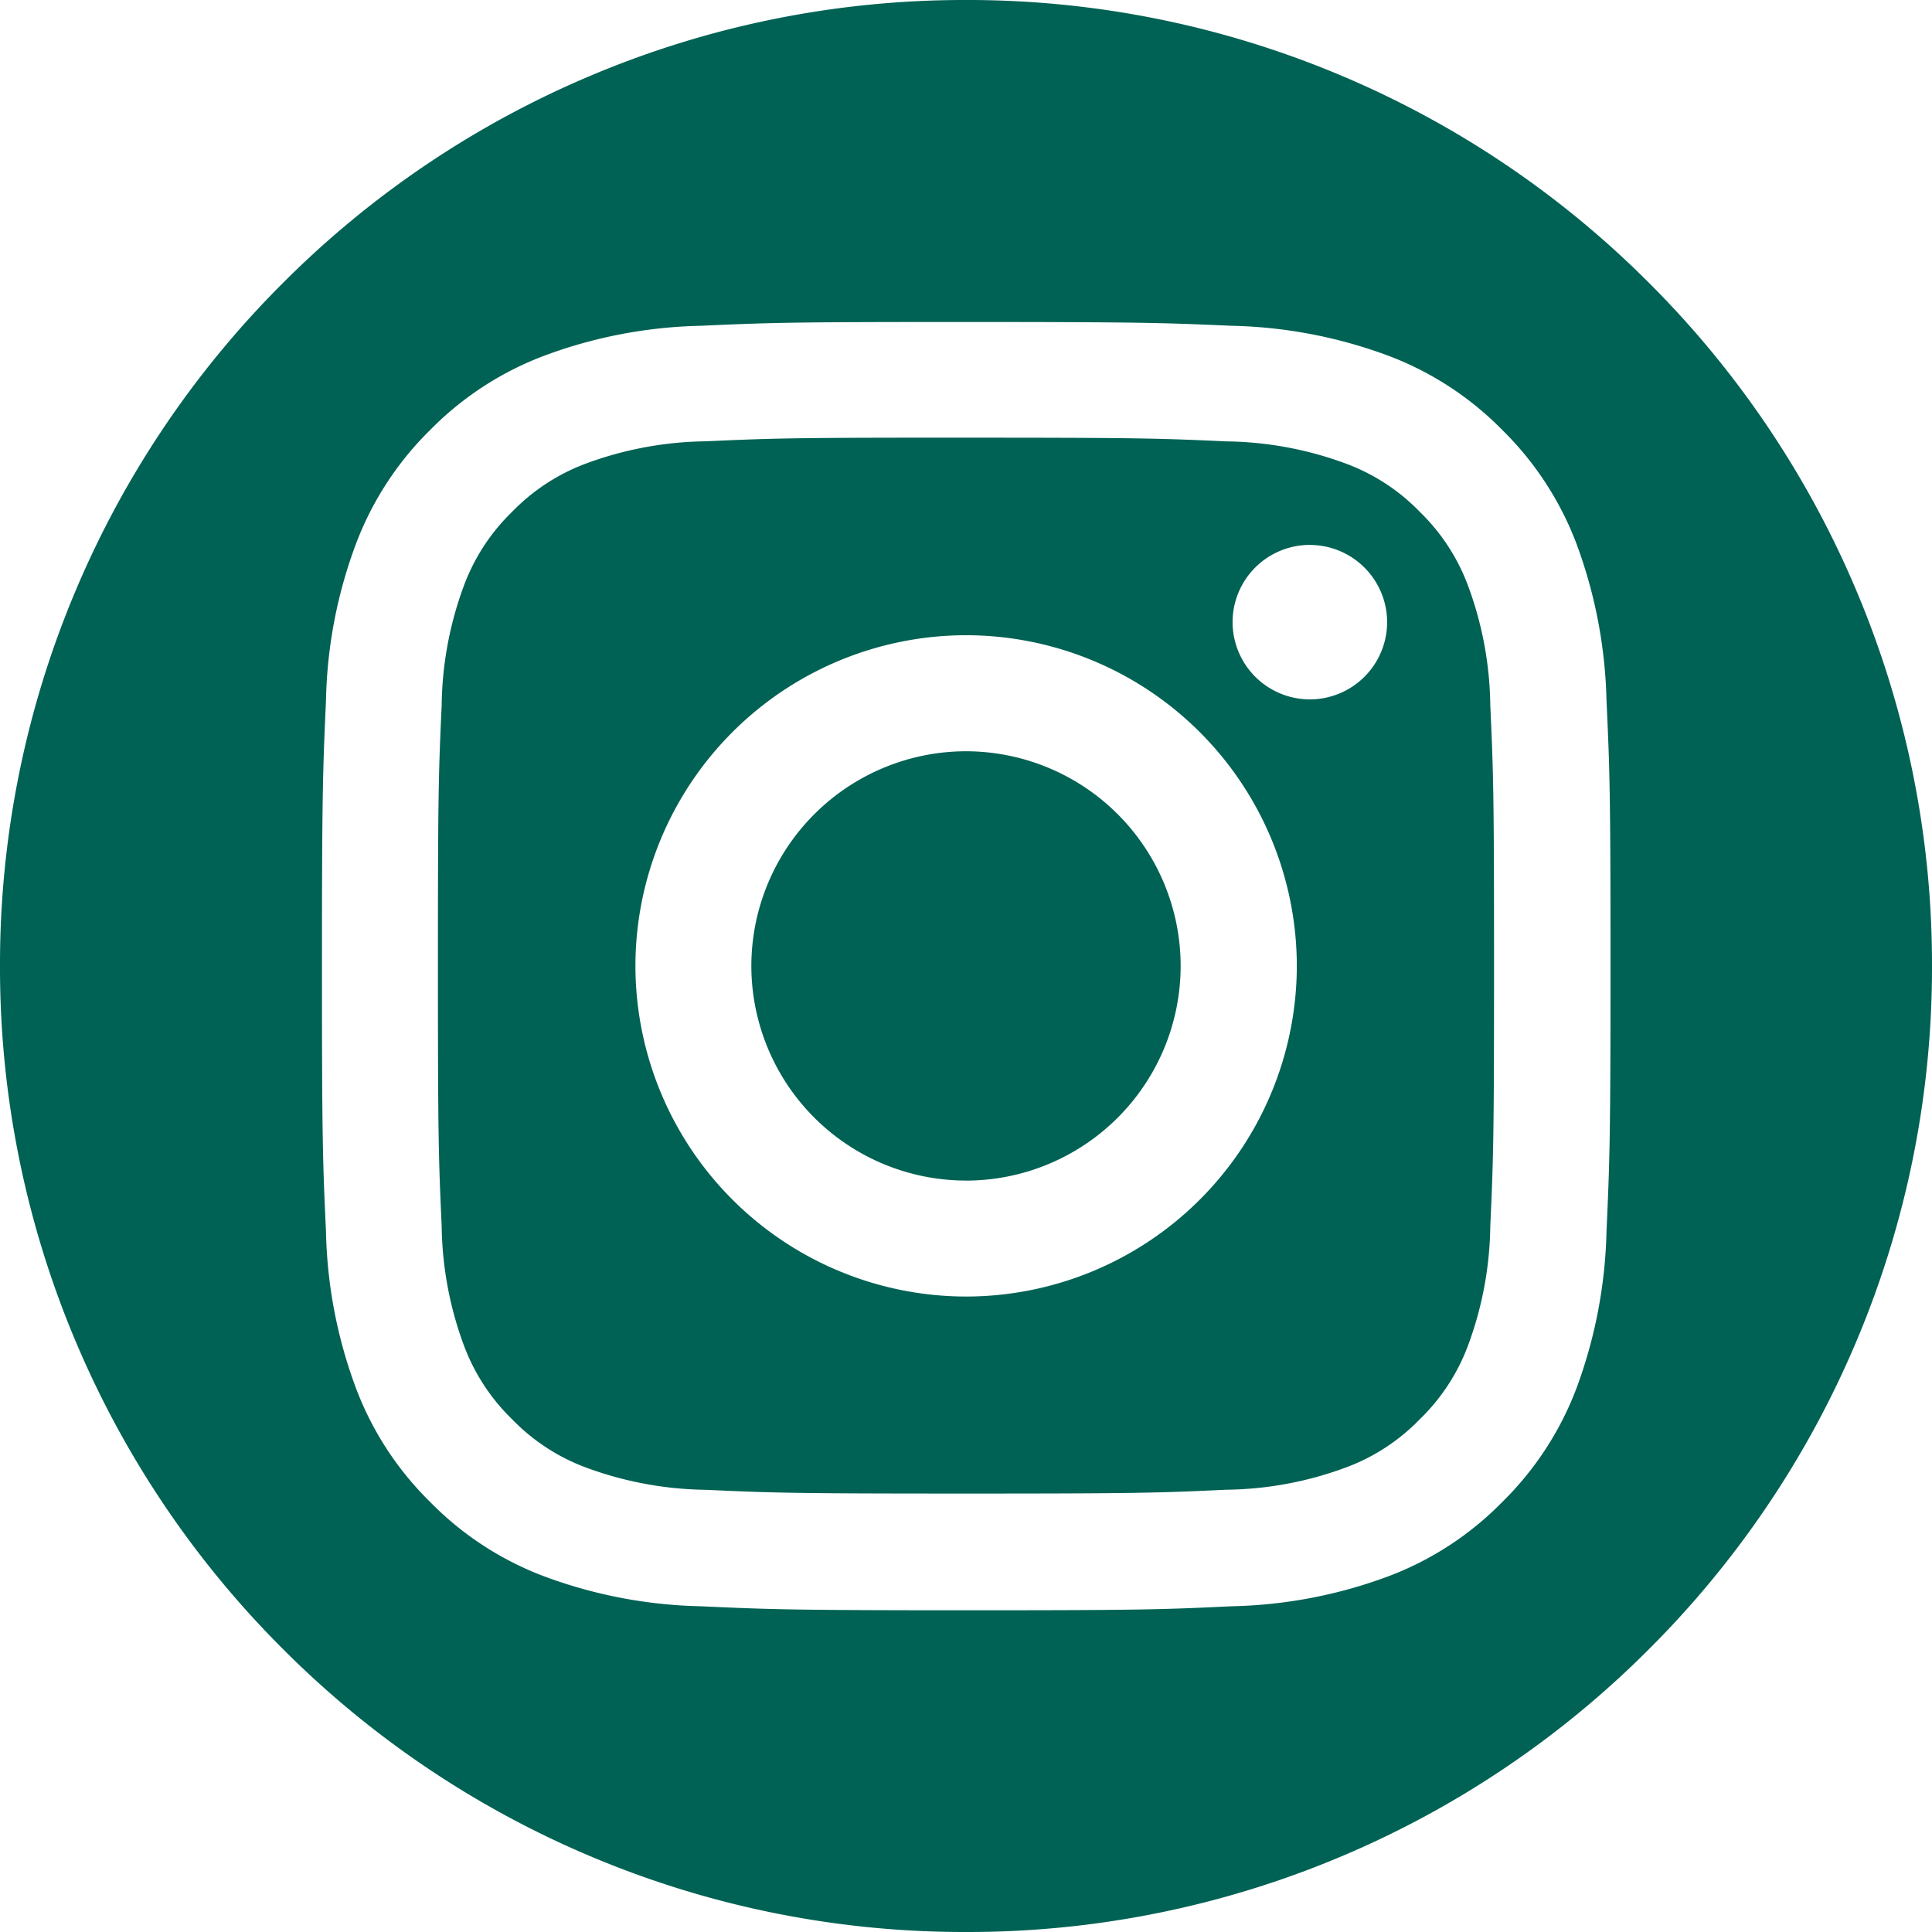 <svg xmlns="http://www.w3.org/2000/svg" width="48" height="48.001" viewBox="0 0 48 48.001">
  <path id="instagram-icn" d="M-4596-2052a23.853,23.853,0,0,1-9.342-1.886,23.923,23.923,0,0,1-7.628-5.144,23.93,23.93,0,0,1-5.144-7.629A23.857,23.857,0,0,1-4620-2076a23.856,23.856,0,0,1,1.886-9.342,23.922,23.922,0,0,1,5.144-7.628,23.912,23.912,0,0,1,7.628-5.143A23.853,23.853,0,0,1-4596-2100a23.847,23.847,0,0,1,9.342,1.886,23.912,23.912,0,0,1,7.628,5.143,23.922,23.922,0,0,1,5.144,7.628A23.856,23.856,0,0,1-4572-2076a23.857,23.857,0,0,1-1.886,9.342,23.93,23.93,0,0,1-5.144,7.629,23.923,23.923,0,0,1-7.628,5.144A23.847,23.847,0,0,1-4596-2052Zm0-40-.583,0c-3.788,0-4.373.02-6.011.094a11.816,11.816,0,0,0-3.883.743,7.859,7.859,0,0,0-2.835,1.845,7.859,7.859,0,0,0-1.846,2.835,11.743,11.743,0,0,0-.743,3.883c-.078,1.737-.1,2.31-.1,6.6s.019,4.858.1,6.6a11.81,11.81,0,0,0,.743,3.883,7.825,7.825,0,0,0,1.846,2.834,7.815,7.815,0,0,0,2.833,1.847,11.827,11.827,0,0,0,3.884.743c1.709.078,2.278.1,6.6.1s4.887-.018,6.6-.1a11.83,11.83,0,0,0,3.885-.743,7.812,7.812,0,0,0,2.833-1.847,7.855,7.855,0,0,0,1.847-2.834,11.961,11.961,0,0,0,.743-3.883c.078-1.737.1-2.31.1-6.6s-.019-4.861-.1-6.6a11.961,11.961,0,0,0-.743-3.883,7.866,7.866,0,0,0-1.847-2.835,7.844,7.844,0,0,0-2.833-1.845,11.861,11.861,0,0,0-3.888-.743C-4591.115-2091.981-4591.682-2092-4596-2092Zm0,29.107c-4.272,0-4.778-.016-6.465-.093a8.894,8.894,0,0,1-2.972-.552,4.949,4.949,0,0,1-1.839-1.2,4.973,4.973,0,0,1-1.2-1.839,8.832,8.832,0,0,1-.551-2.969c-.077-1.683-.093-2.188-.093-6.466s.016-4.78.093-6.463a8.835,8.835,0,0,1,.551-2.97,4.959,4.959,0,0,1,1.2-1.84,4.971,4.971,0,0,1,1.839-1.2,8.864,8.864,0,0,1,2.972-.551c1.479-.067,2.039-.087,5.03-.09.132,0,.266,0,.416,0h1.02c4.3,0,4.8.016,6.464.092a8.837,8.837,0,0,1,2.971.551,4.949,4.949,0,0,1,1.839,1.2,4.968,4.968,0,0,1,1.2,1.84,8.831,8.831,0,0,1,.551,2.969c.077,1.683.093,2.188.093,6.464s-.016,4.78-.093,6.463a8.832,8.832,0,0,1-.551,2.969,4.955,4.955,0,0,1-1.2,1.838,4.94,4.94,0,0,1-1.839,1.2,8.809,8.809,0,0,1-2.971.552C-4591.222-2062.909-4591.728-2062.893-4596-2062.893Zm0-21.325,0,0a8.224,8.224,0,0,0-8.213,8.215,8.225,8.225,0,0,0,8.217,8.215,8.224,8.224,0,0,0,8.215-8.215A8.225,8.225,0,0,0-4596-2084.218Zm8.54-2.244,0,0a1.92,1.92,0,0,0-1.917,1.918,1.922,1.922,0,0,0,1.92,1.92,1.922,1.922,0,0,0,1.92-1.92A1.922,1.922,0,0,0-4587.459-2086.461Zm-8.54,15.793a5.339,5.339,0,0,1-5.333-5.333,5.34,5.34,0,0,1,5.333-5.333,5.339,5.339,0,0,1,5.333,5.333A5.338,5.338,0,0,1-4596-2070.668Z" transform="translate(4620 2100)" fill="#006254"/>
</svg>
